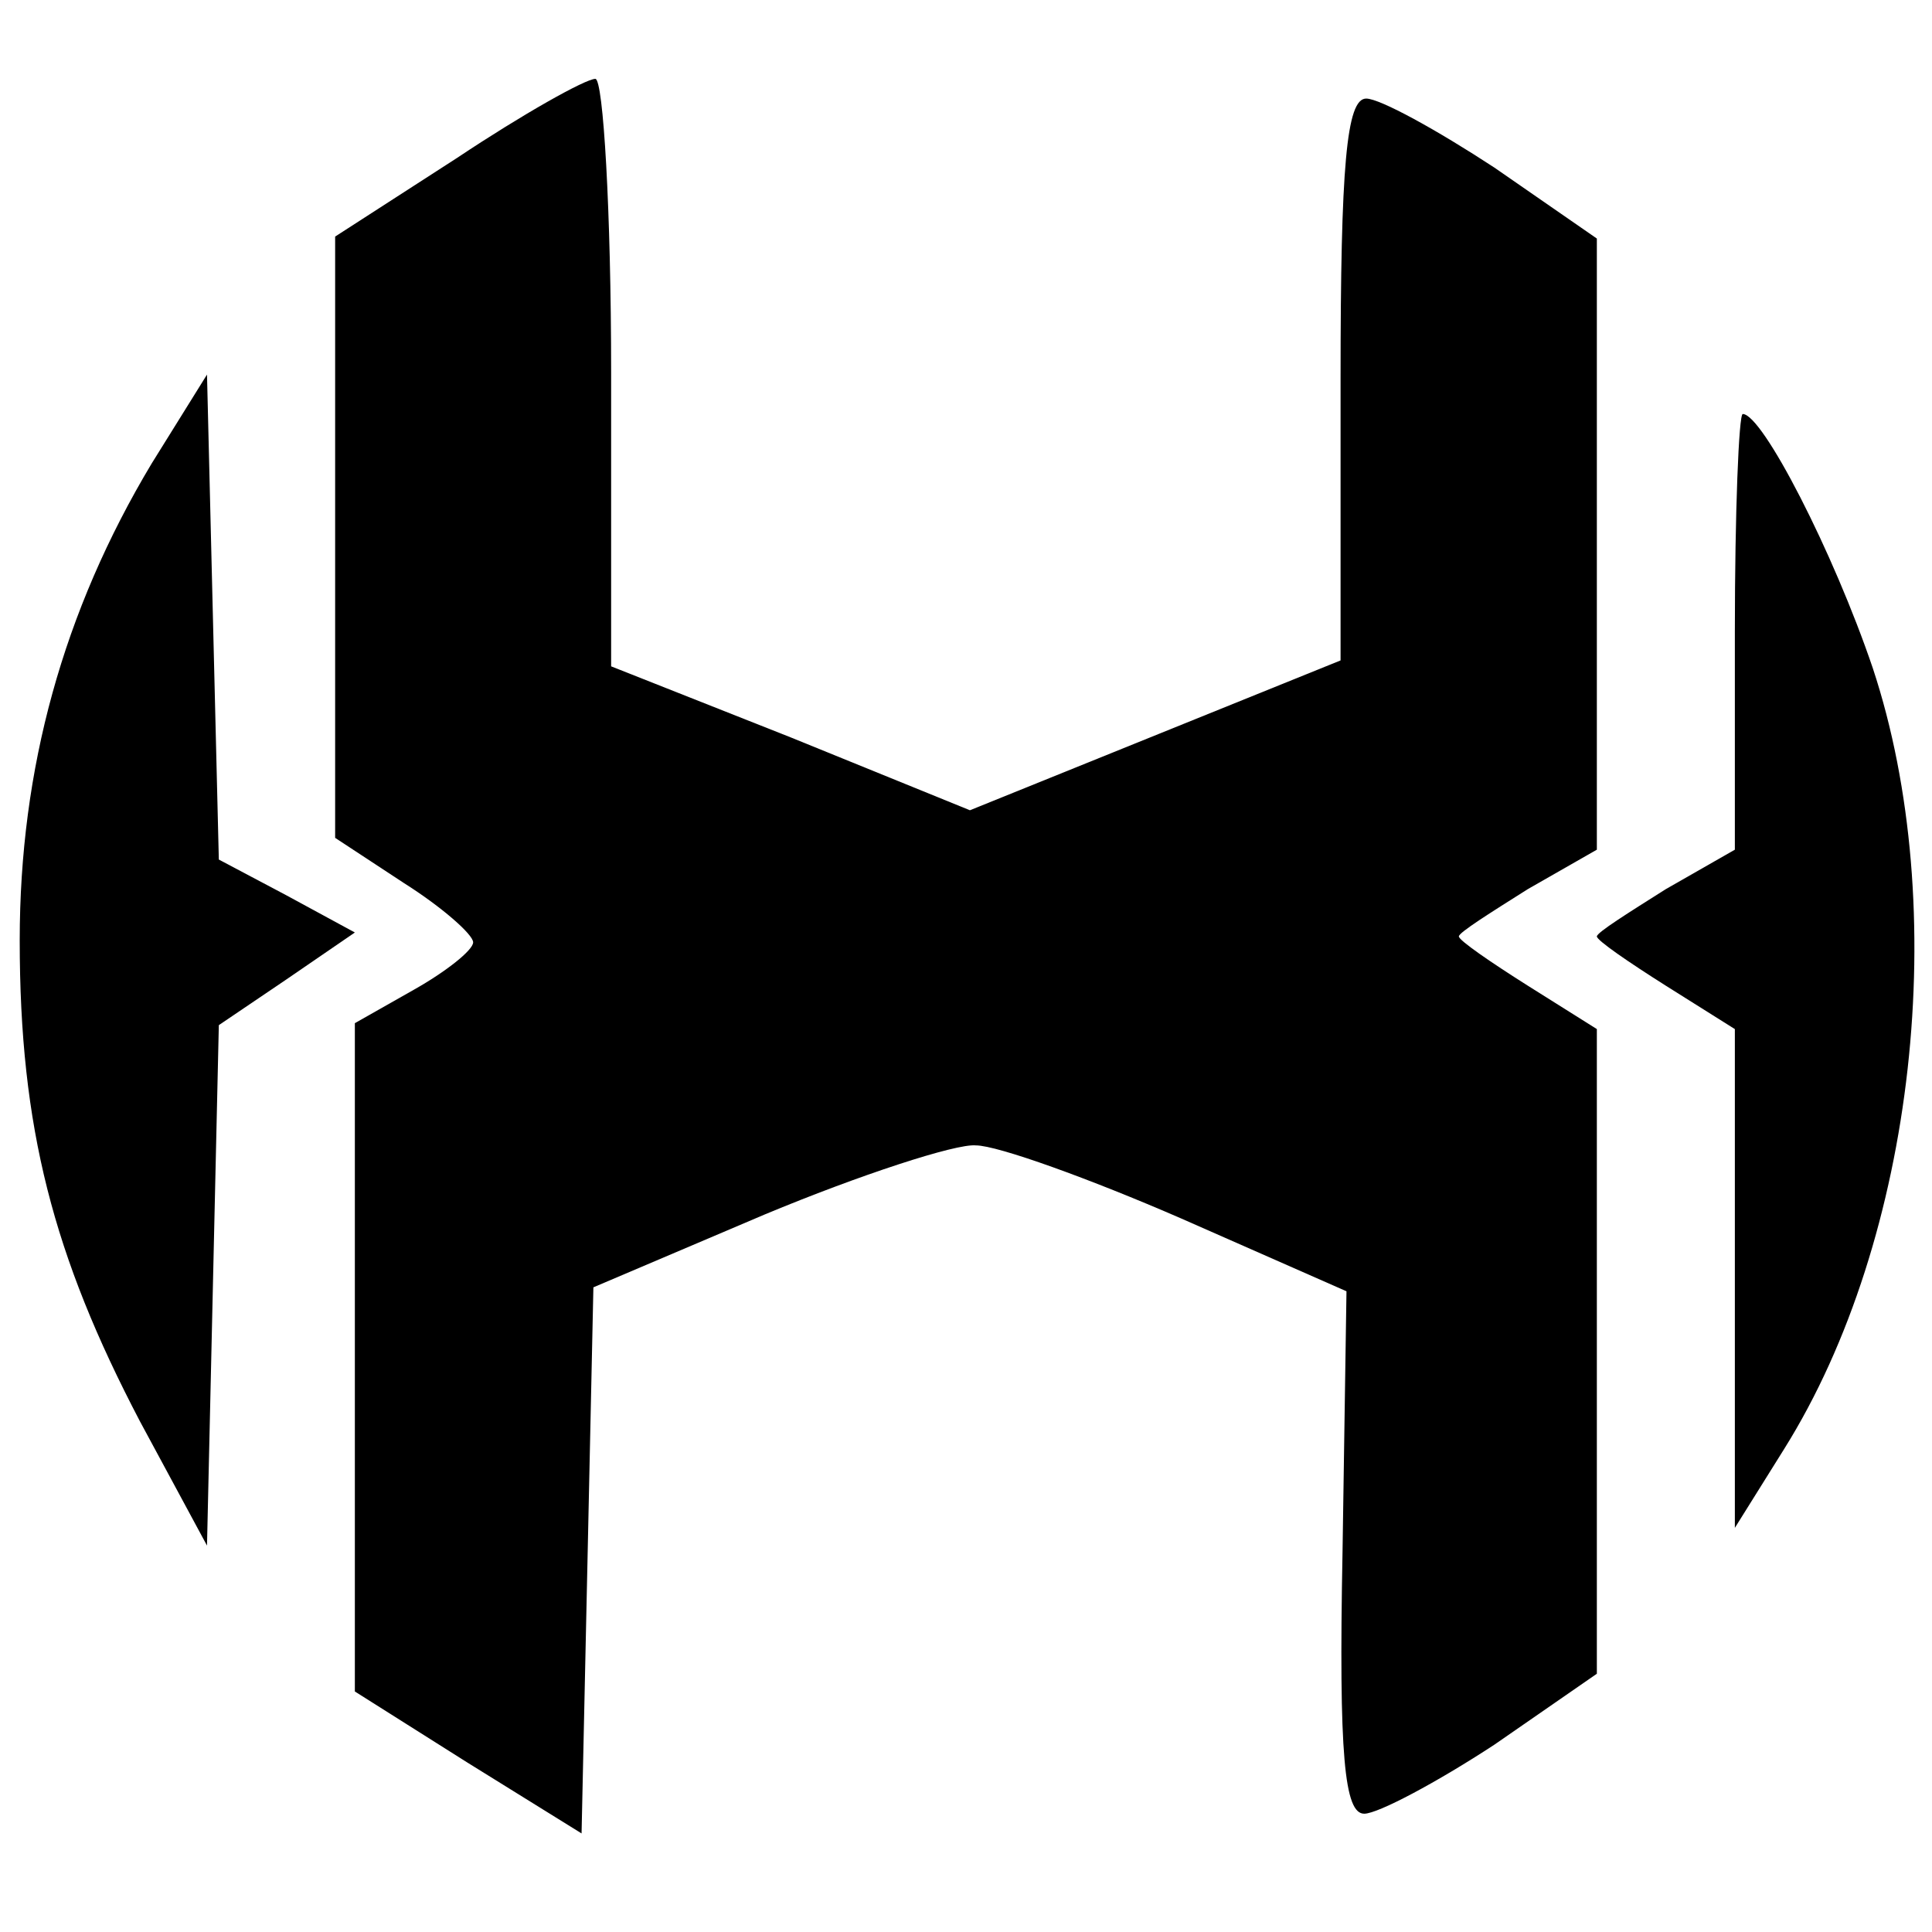 <?xml version="1.0" standalone="no"?>
<!DOCTYPE svg PUBLIC "-//W3C//DTD SVG 20010904//EN"
 "http://www.w3.org/TR/2001/REC-SVG-20010904/DTD/svg10.dtd">
<svg version="1.0" xmlns="http://www.w3.org/2000/svg"
 width="98pt" height="98pt" viewBox="0 0 98 98"
 preserveAspectRatio="xMidYMid meet">
<g transform="translate(0,98) scale(0.1,-0.1)"
fill="#000000" stroke="none">
<path d="M232 900 l-62 -40 0 -152 0 -153 35 -23 c19 -12 35 -26 35 -30 0 -4
-14 -15 -30 -24 l-30 -17 0 -170 0 -169 57 -36 58 -36 3 138 3 139 87 37 c48
20 97 36 107 35 11 0 58 -17 104 -37 l84 -37 -2 -132 c-2 -104 1 -133 11 -133
7 0 37 16 66 35 l52 36 0 163 0 164 -35 22 c-19 12 -35 23 -35 25 0 2 16 12
35 24 l35 20 0 155 0 155 -52 36 c-29 19 -58 35 -65 35 -10 0 -13 -34 -13
-142 l0 -143 -94 -38 -94 -38 -91 37 -91 36 0 149 c0 82 -4 149 -8 149 -5 0
-37 -18 -70 -40z"/>
<path d="M77 745 c-45 -75 -67 -155 -67 -242 0 -95 17 -160 61 -244 l34 -63 3
132 3 132 34 23 35 24 -35 19 -34 18 -3 123 -3 123 -28 -45z"/>
<path d="M880 660 l0 -111 -35 -20 c-19 -12 -35 -22 -35 -24 0 -2 16 -13 35
-25 l35 -22 0 -126 0 -127 25 40 c67 107 85 275 45 396 -20 59 -56 129 -66
129 -2 0 -4 -50 -4 -110z"/>
</g>
</svg>
